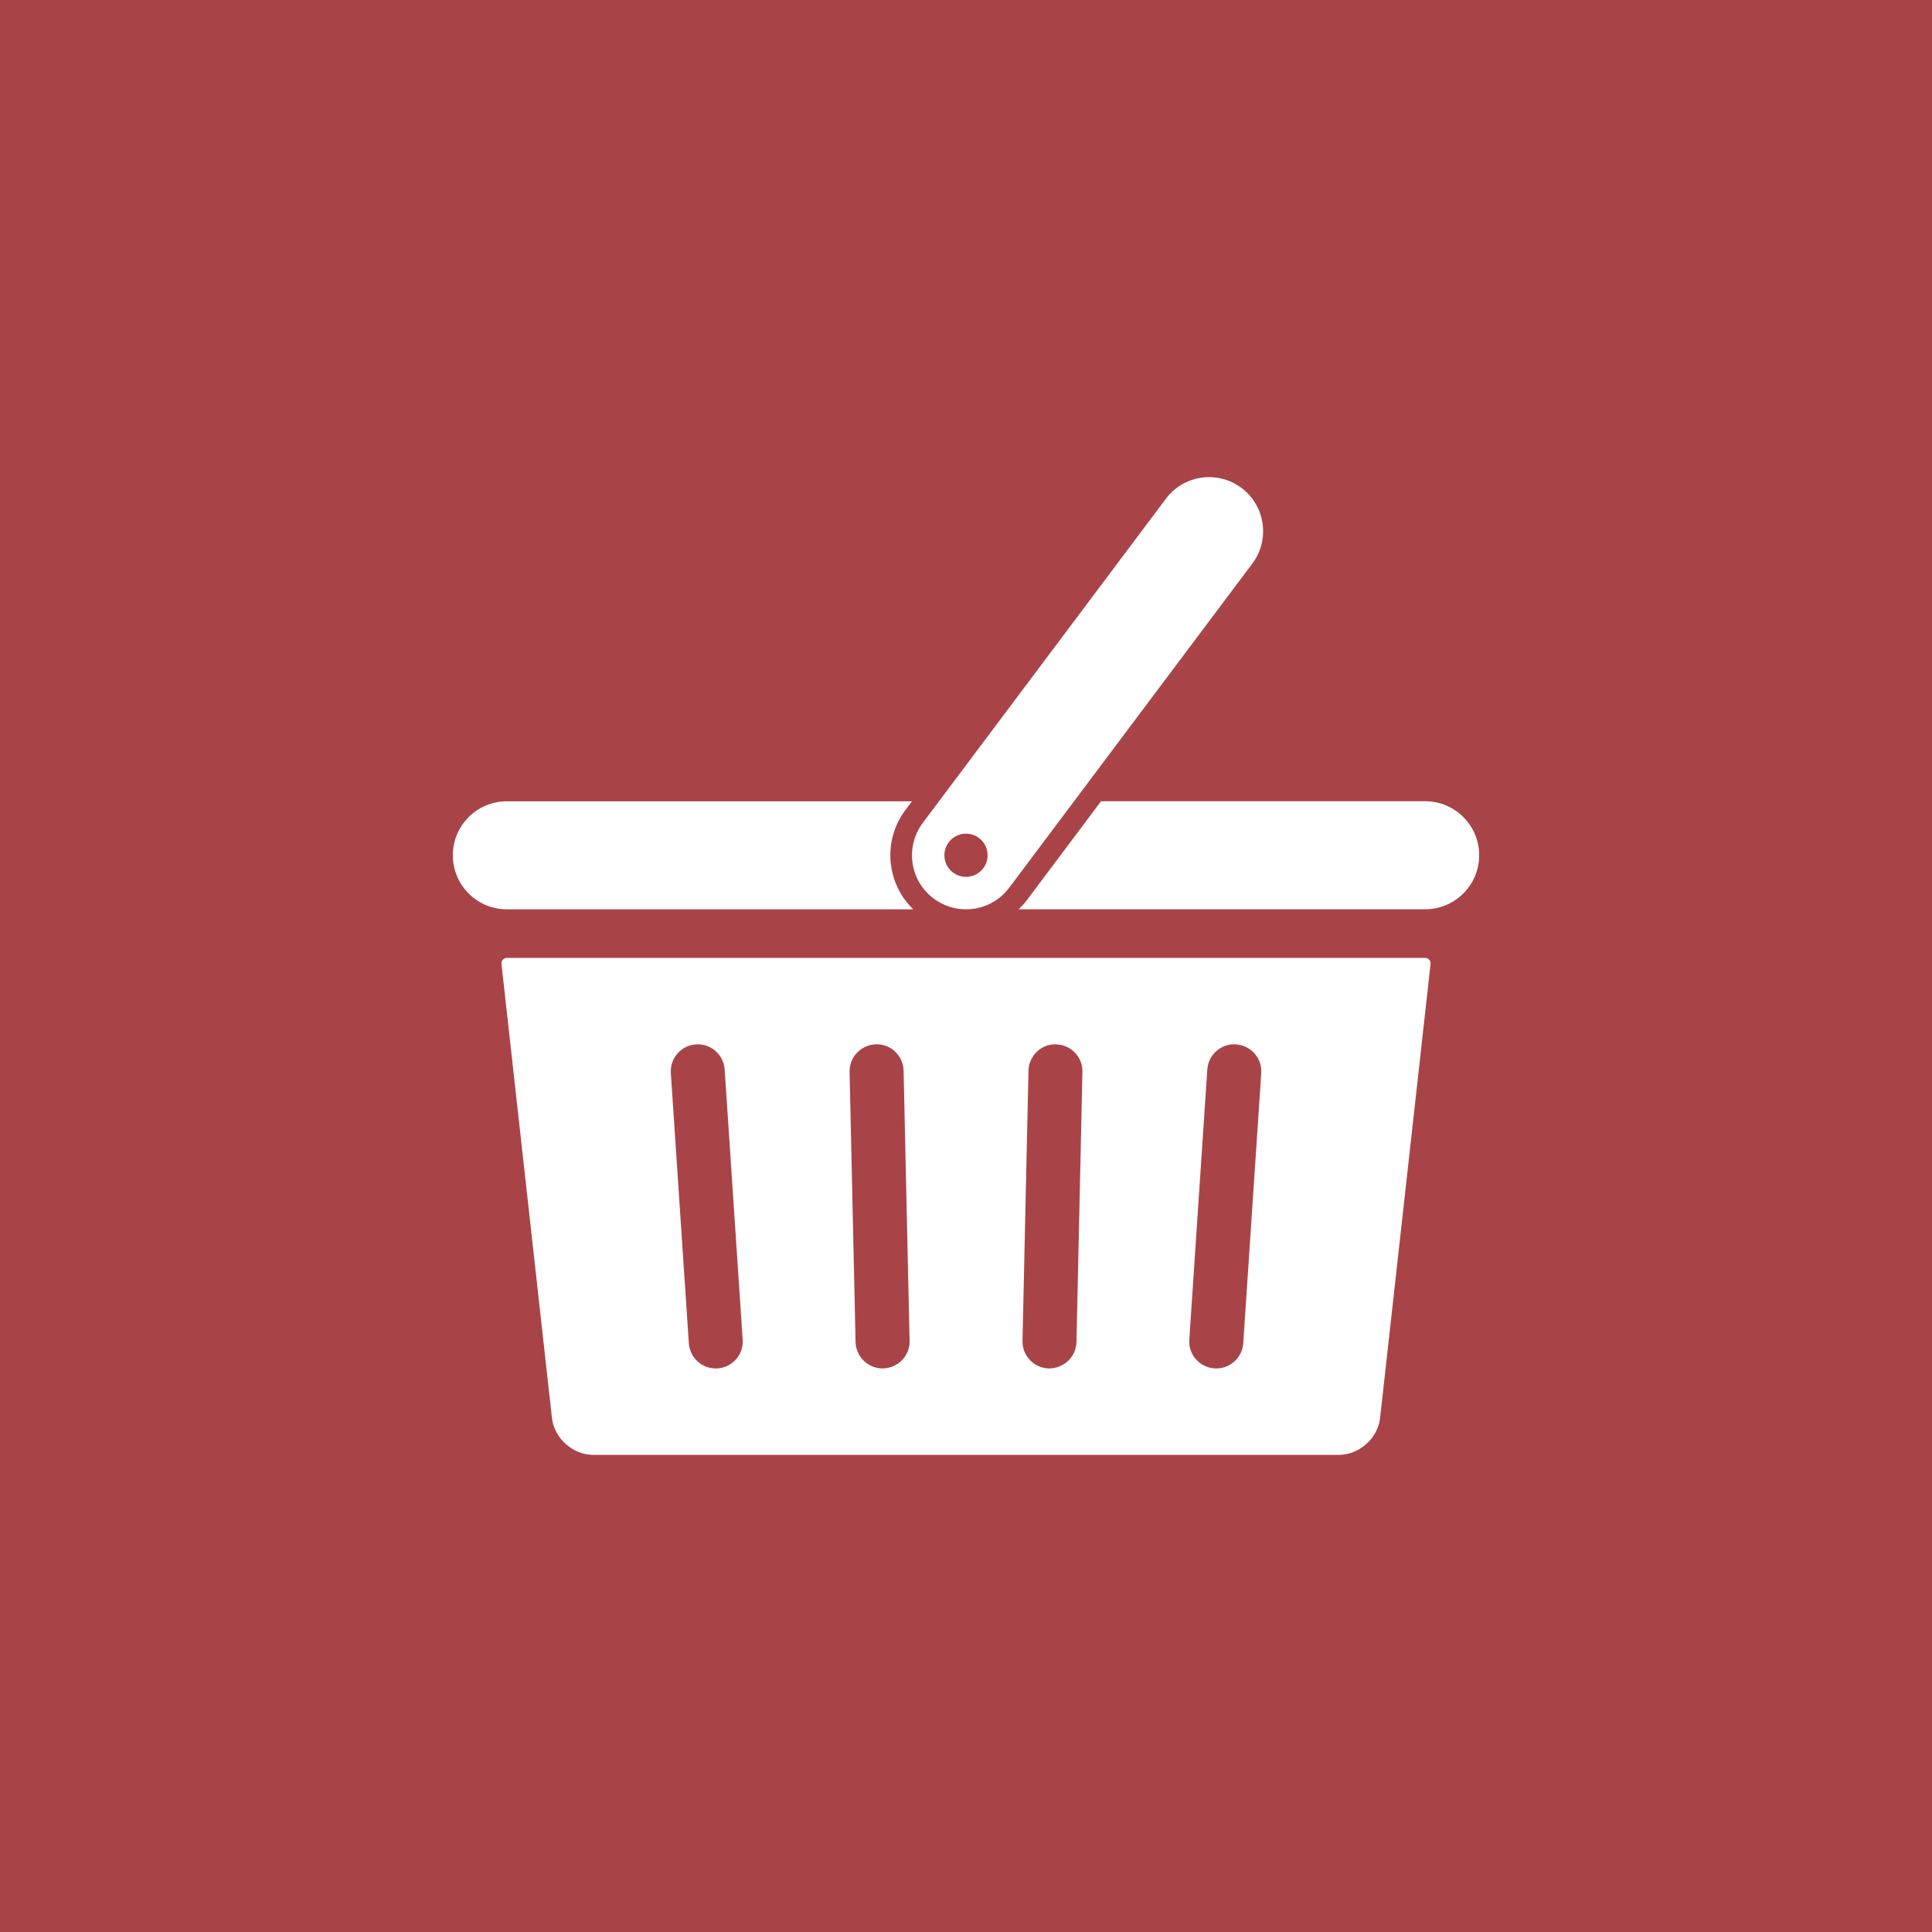 <?xml version="1.0" encoding="UTF-8"?>
<svg xmlns="http://www.w3.org/2000/svg" id="Layer_1" viewBox="0 0 500 500">
  <defs>
    <style>.cls-1{fill:#fff;}.cls-2{fill:#a84448;}</style>
  </defs>
  <rect id="Rectangle_2" class="cls-2" width="500" height="500"></rect>
  <path class="cls-1" d="m369.87,248.37c-.27-.3-.65-.47-1.04-.47h-237.66c-.4,0-.78.17-1.04.47-.26.3-.39.69-.35,1.09l13.06,117.48c.58,5.28,5.39,9.58,10.7,9.58h192.93c5.32,0,10.12-4.3,10.7-9.58l13.06-117.48c.04-.39-.09-.79-.35-1.09Zm-43.46,29.36l-4.66,69.9c-.24,3.66-3.3,6.52-6.97,6.52-.15,0-.31,0-.48-.01-1.86-.12-3.57-.97-4.8-2.37-1.23-1.41-1.84-3.21-1.71-5.07l4.66-69.9c.24-3.66,3.28-6.53,6.92-6.53.17,0,.34,0,.52.02,1.86.12,3.57.97,4.8,2.37,1.23,1.4,1.84,3.2,1.71,5.07Zm-46.28-.31l-1.54,69.9c-.08,3.77-3.22,6.83-7.14,6.83h0c-1.87-.04-3.61-.81-4.89-2.15-1.29-1.35-1.98-3.12-1.94-4.98l1.55-69.9c.08-3.77,3.15-6.84,6.83-6.84h.31c1.87.05,3.61.81,4.89,2.16,1.29,1.35,1.98,3.12,1.94,4.98Zm-44.73,69.59c.04,1.87-.65,3.64-1.94,4.98s-3.03,2.12-5.06,2.16c-3.77,0-6.9-3.07-6.98-6.84l-1.55-69.9c-.04-1.87.65-3.64,1.94-4.98s3.03-2.12,4.92-2.16h.27c3.7,0,6.77,3.06,6.85,6.84l1.55,69.9Zm-43.19-.31c.12,1.87-.48,3.66-1.71,5.07-1.23,1.4-2.93,2.25-4.8,2.37-3.89.26-7.18-2.7-7.43-6.51l-4.66-69.9c-.12-1.86.48-3.66,1.71-5.07,1.23-1.41,2.93-2.25,4.8-2.37.17-.01.34-.02.5-.02,3.64,0,6.68,2.87,6.92,6.53l4.66,69.9Z"></path>
  <path class="cls-1" d="m368.83,207.36h-83.88l-19.29,25.72c-.61.81-1.29,1.54-2.01,2.24h105.18c7.72,0,13.98-6.26,13.98-13.98s-6.26-13.98-13.98-13.98Z"></path>
  <path class="cls-1" d="m230.62,224.11c-.74-5.18.58-10.33,3.72-14.51l1.68-2.23h-104.85c-7.72,0-13.98,6.26-13.98,13.98s6.26,13.98,13.98,13.98h105.16c-3.08-3-5.09-6.89-5.7-11.22Z"></path>
  <path class="cls-1" d="m321.3,126.28c-6.18-4.63-14.94-3.38-19.57,2.8l-62.91,83.88c-4.63,6.18-3.38,14.94,2.8,19.57,2.51,1.89,5.46,2.8,8.38,2.8,4.25,0,8.45-1.93,11.19-5.59l62.91-83.88c4.63-6.17,3.38-14.94-2.79-19.57Zm-71.3,100.65c-3.09,0-5.59-2.5-5.59-5.59s2.5-5.59,5.59-5.59,5.59,2.5,5.59,5.59-2.5,5.59-5.59,5.59Z"></path>
</svg>
